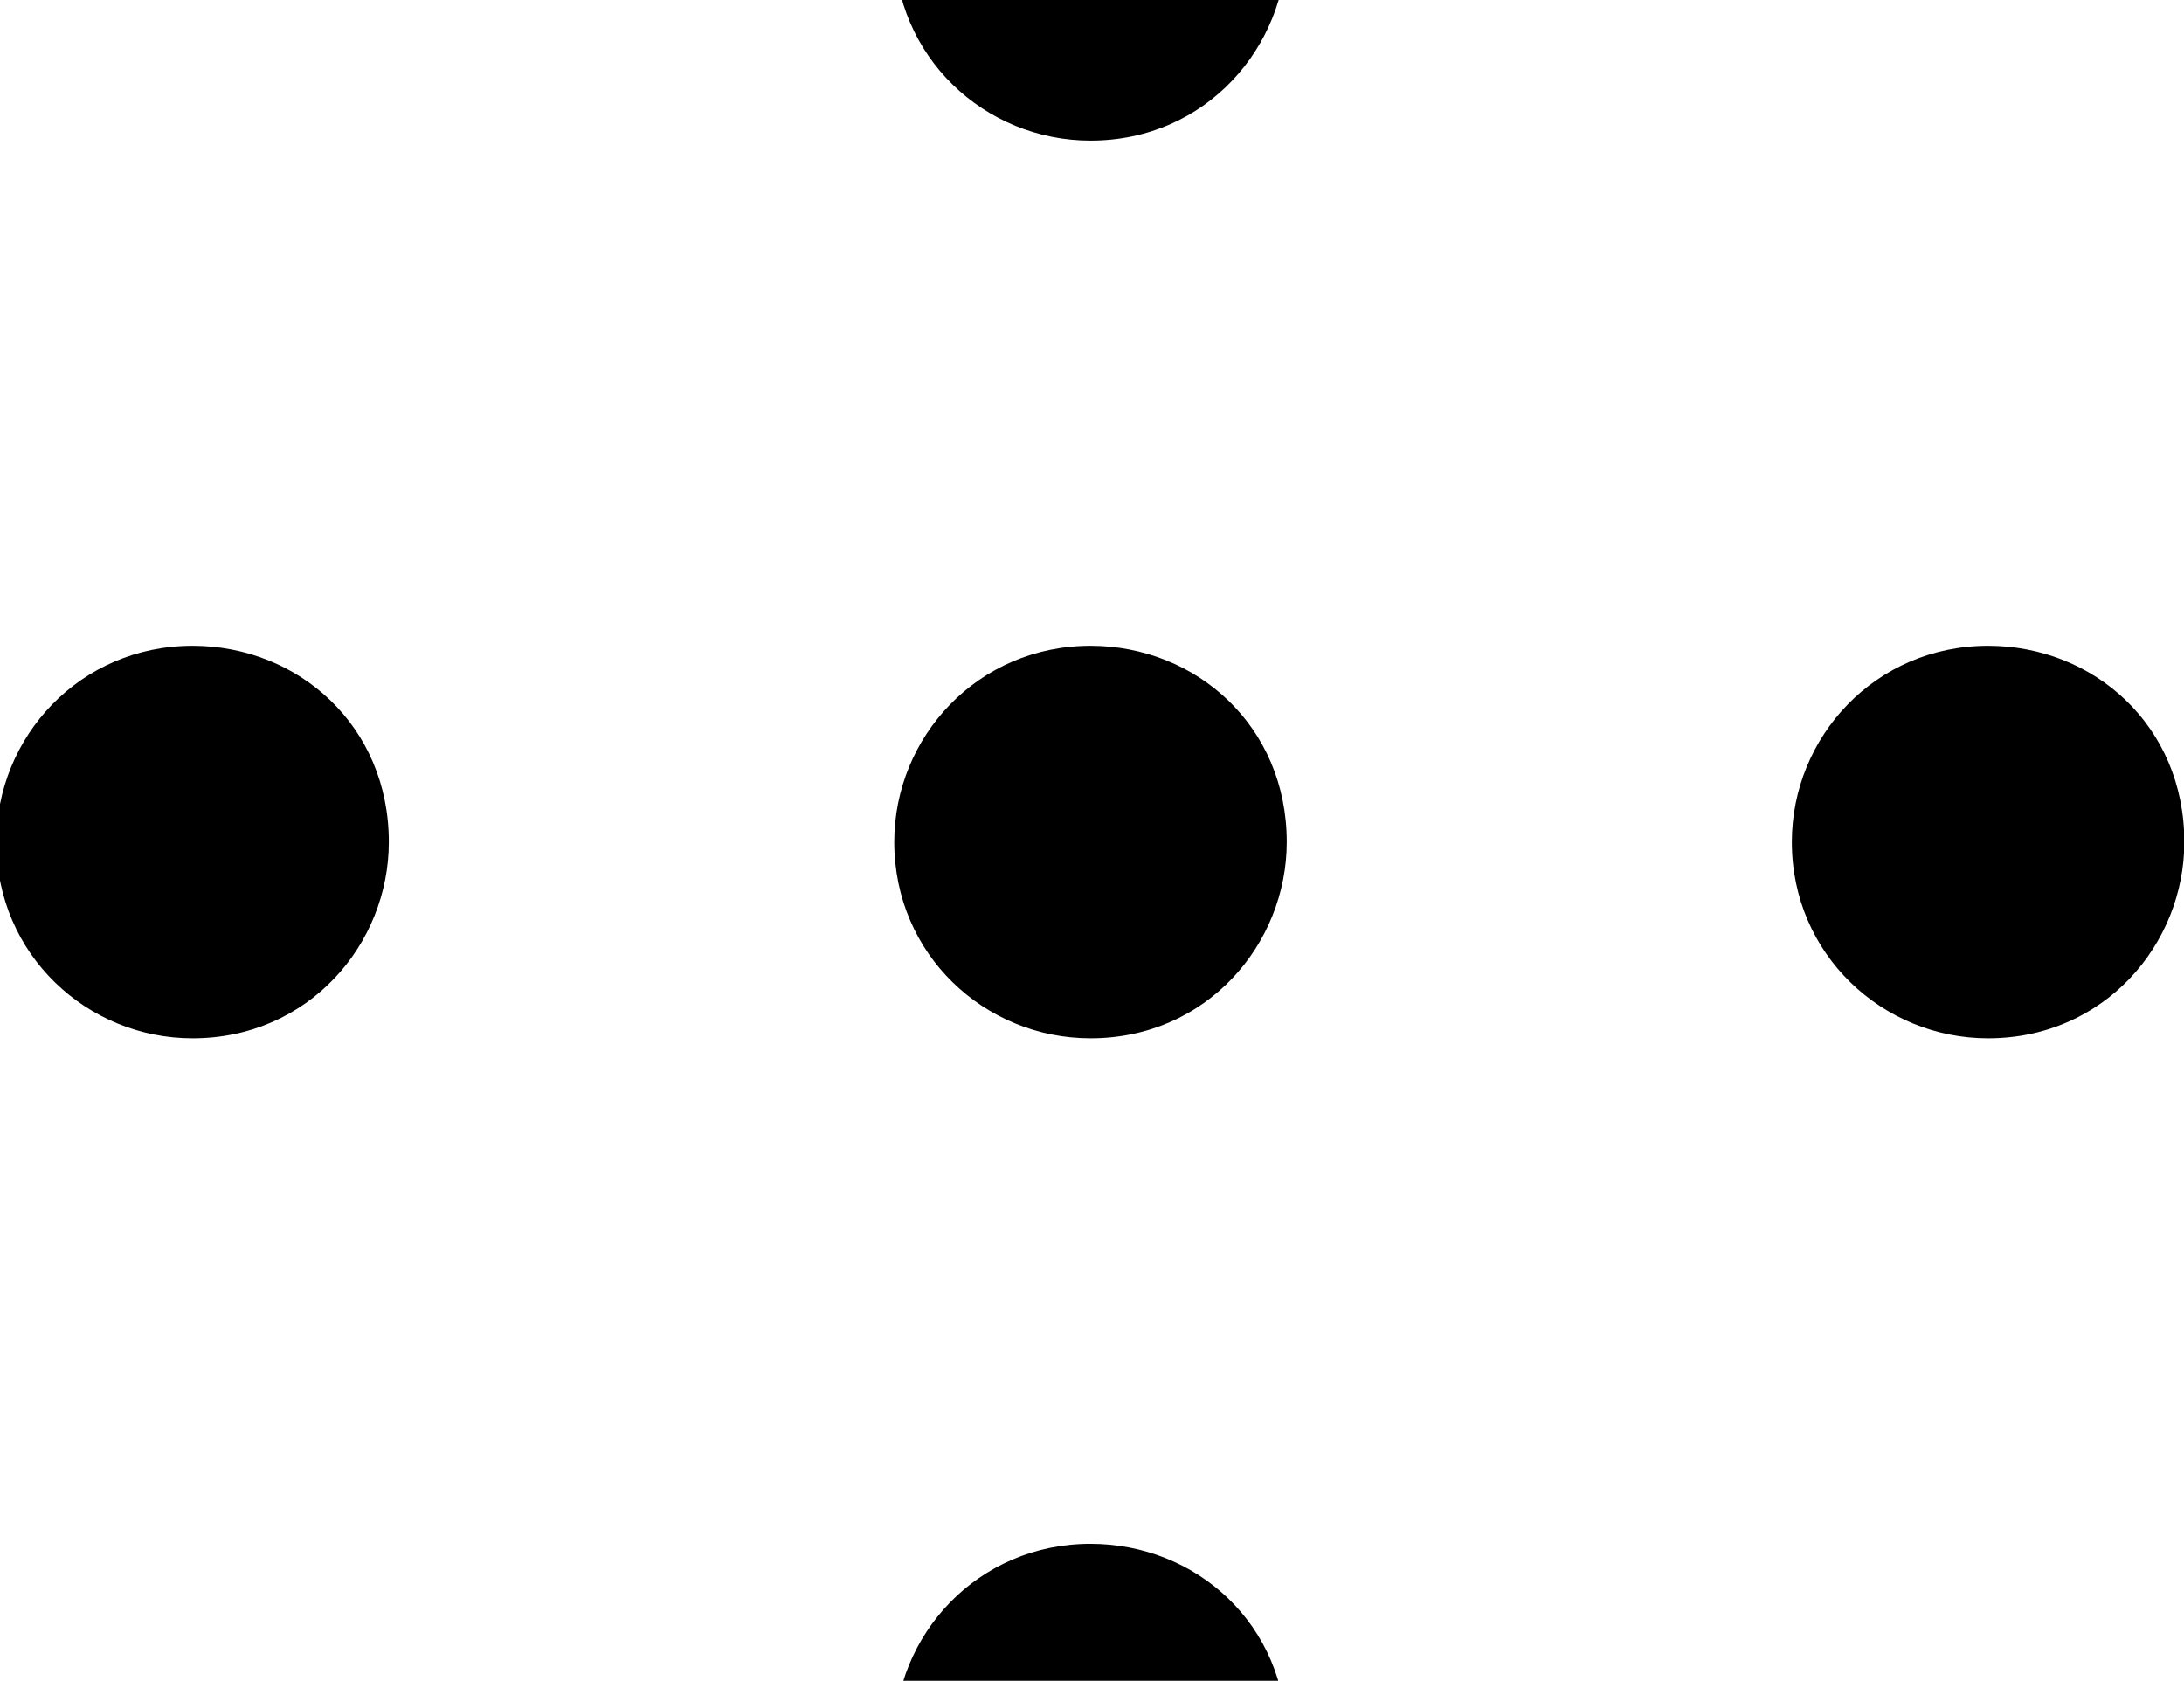<?xml version='1.0' encoding='UTF-8'?>
<!-- This file was generated by dvisvgm 2.13.3 -->
<svg version='1.1' xmlns='http://www.w3.org/2000/svg' xmlns:xlink='http://www.w3.org/1999/xlink' width='6.555pt' height='5.044pt' viewBox='70.735 63.433 6.555 5.044'>
<defs>
<path id='g0-15' d='M3.273-3.371C2.935-3.371 2.684-3.098 2.684-2.782C2.684-2.444 2.956-2.193 3.273-2.193C3.622-2.193 3.862-2.476 3.862-2.782C3.862-3.131 3.589-3.371 3.273-3.371ZM5.967-3.371C5.629-3.371 5.378-3.098 5.378-2.782C5.378-2.444 5.651-2.193 5.967-2.193C6.316-2.193 6.556-2.476 6.556-2.782C6.556-3.131 6.284-3.371 5.967-3.371ZM3.273-6.065C2.935-6.065 2.684-5.793 2.684-5.476C2.684-5.138 2.956-4.887 3.273-4.887C3.622-4.887 3.862-5.171 3.862-5.476C3.862-5.825 3.589-6.065 3.273-6.065ZM.578-3.371C.24-3.371-.011-3.098-.011-2.782C-.011-2.444 .262-2.193 .578-2.193C.927-2.193 1.167-2.476 1.167-2.782C1.167-3.131 .895-3.371 .578-3.371ZM3.273-.676C2.935-.676 2.684-.404 2.684-.087C2.684 .251 2.956 .502 3.273 .502C3.622 .502 3.862 .218 3.862-.087C3.862-.436 3.589-.676 3.273-.676Z'/>
</defs>
<g id='page1'>
<use x='70.735' y='68.742' xlink:href='#g0-15'/>
</g>
</svg><!--Rendered by QuickLaTeX.com-->